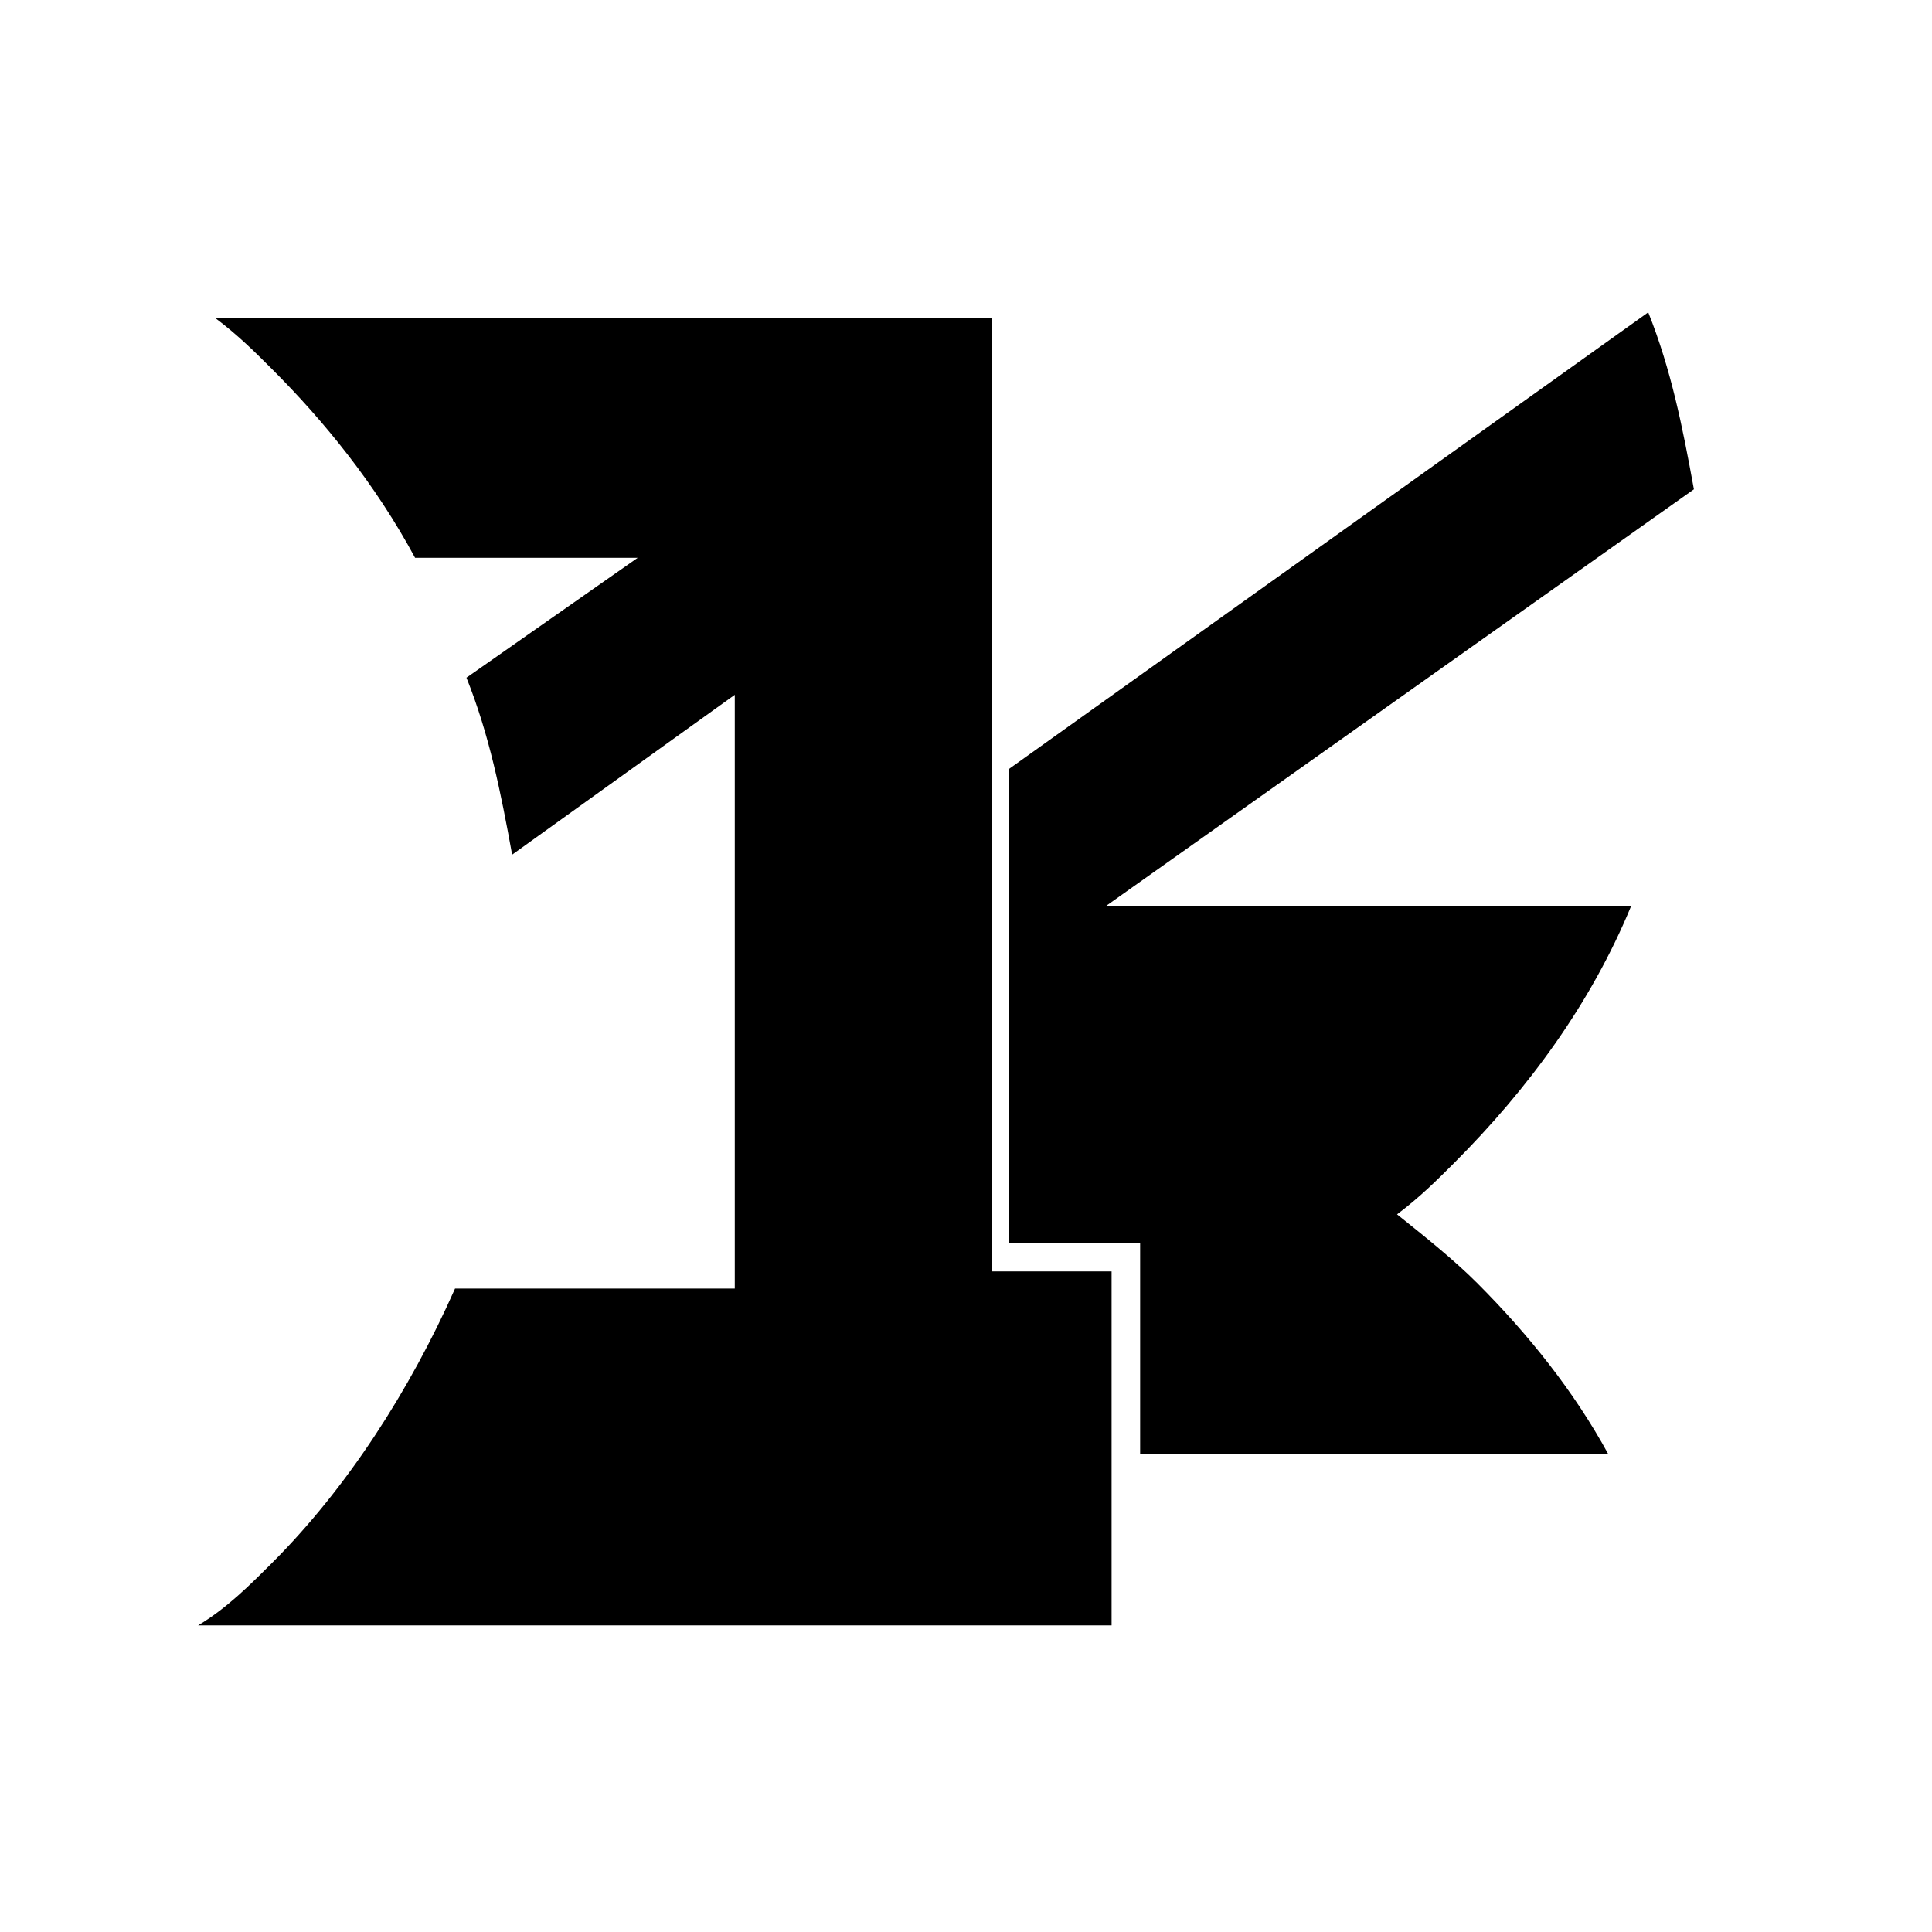 <?xml version="1.0" encoding="UTF-8"?>
<!-- The Best Svg Icon site in the world: iconSvg.co, Visit us! https://iconsvg.co -->
<svg fill="#000000" width="800px" height="800px" version="1.1" viewBox="144 144 512 512" xmlns="http://www.w3.org/2000/svg">
 <g fill-rule="evenodd">
  <path d="m580.8 226.77-169.45 121.04v125.57h34.797v55.98h124.06c-9.078-16.641-21.18-31.773-34.797-45.387-6.051-6.051-13.617-12.105-21.18-18.156 6.051-4.539 10.59-9.078 15.129-13.617 19.668-19.668 36.312-42.363 46.902-68.082h-139.19l155.83-110.45c-3.027-16.641-6.051-31.773-12.105-46.902z"/>
  <path d="m254 291.82h59.004l-45.387 31.773c6.051 15.129 9.078 30.258 12.105 46.902l59.004-42.363v157.35h-74.133c-12.105 27.234-28.746 52.953-48.414 72.621-6.051 6.051-12.105 12.105-19.668 16.641h242.07v-93.801h-31.773v-252.66h-205.76c6.051 4.539 10.59 9.078 15.129 13.617 13.617 13.617 27.234 30.258 37.824 49.926z"/>
 </g>
</svg>